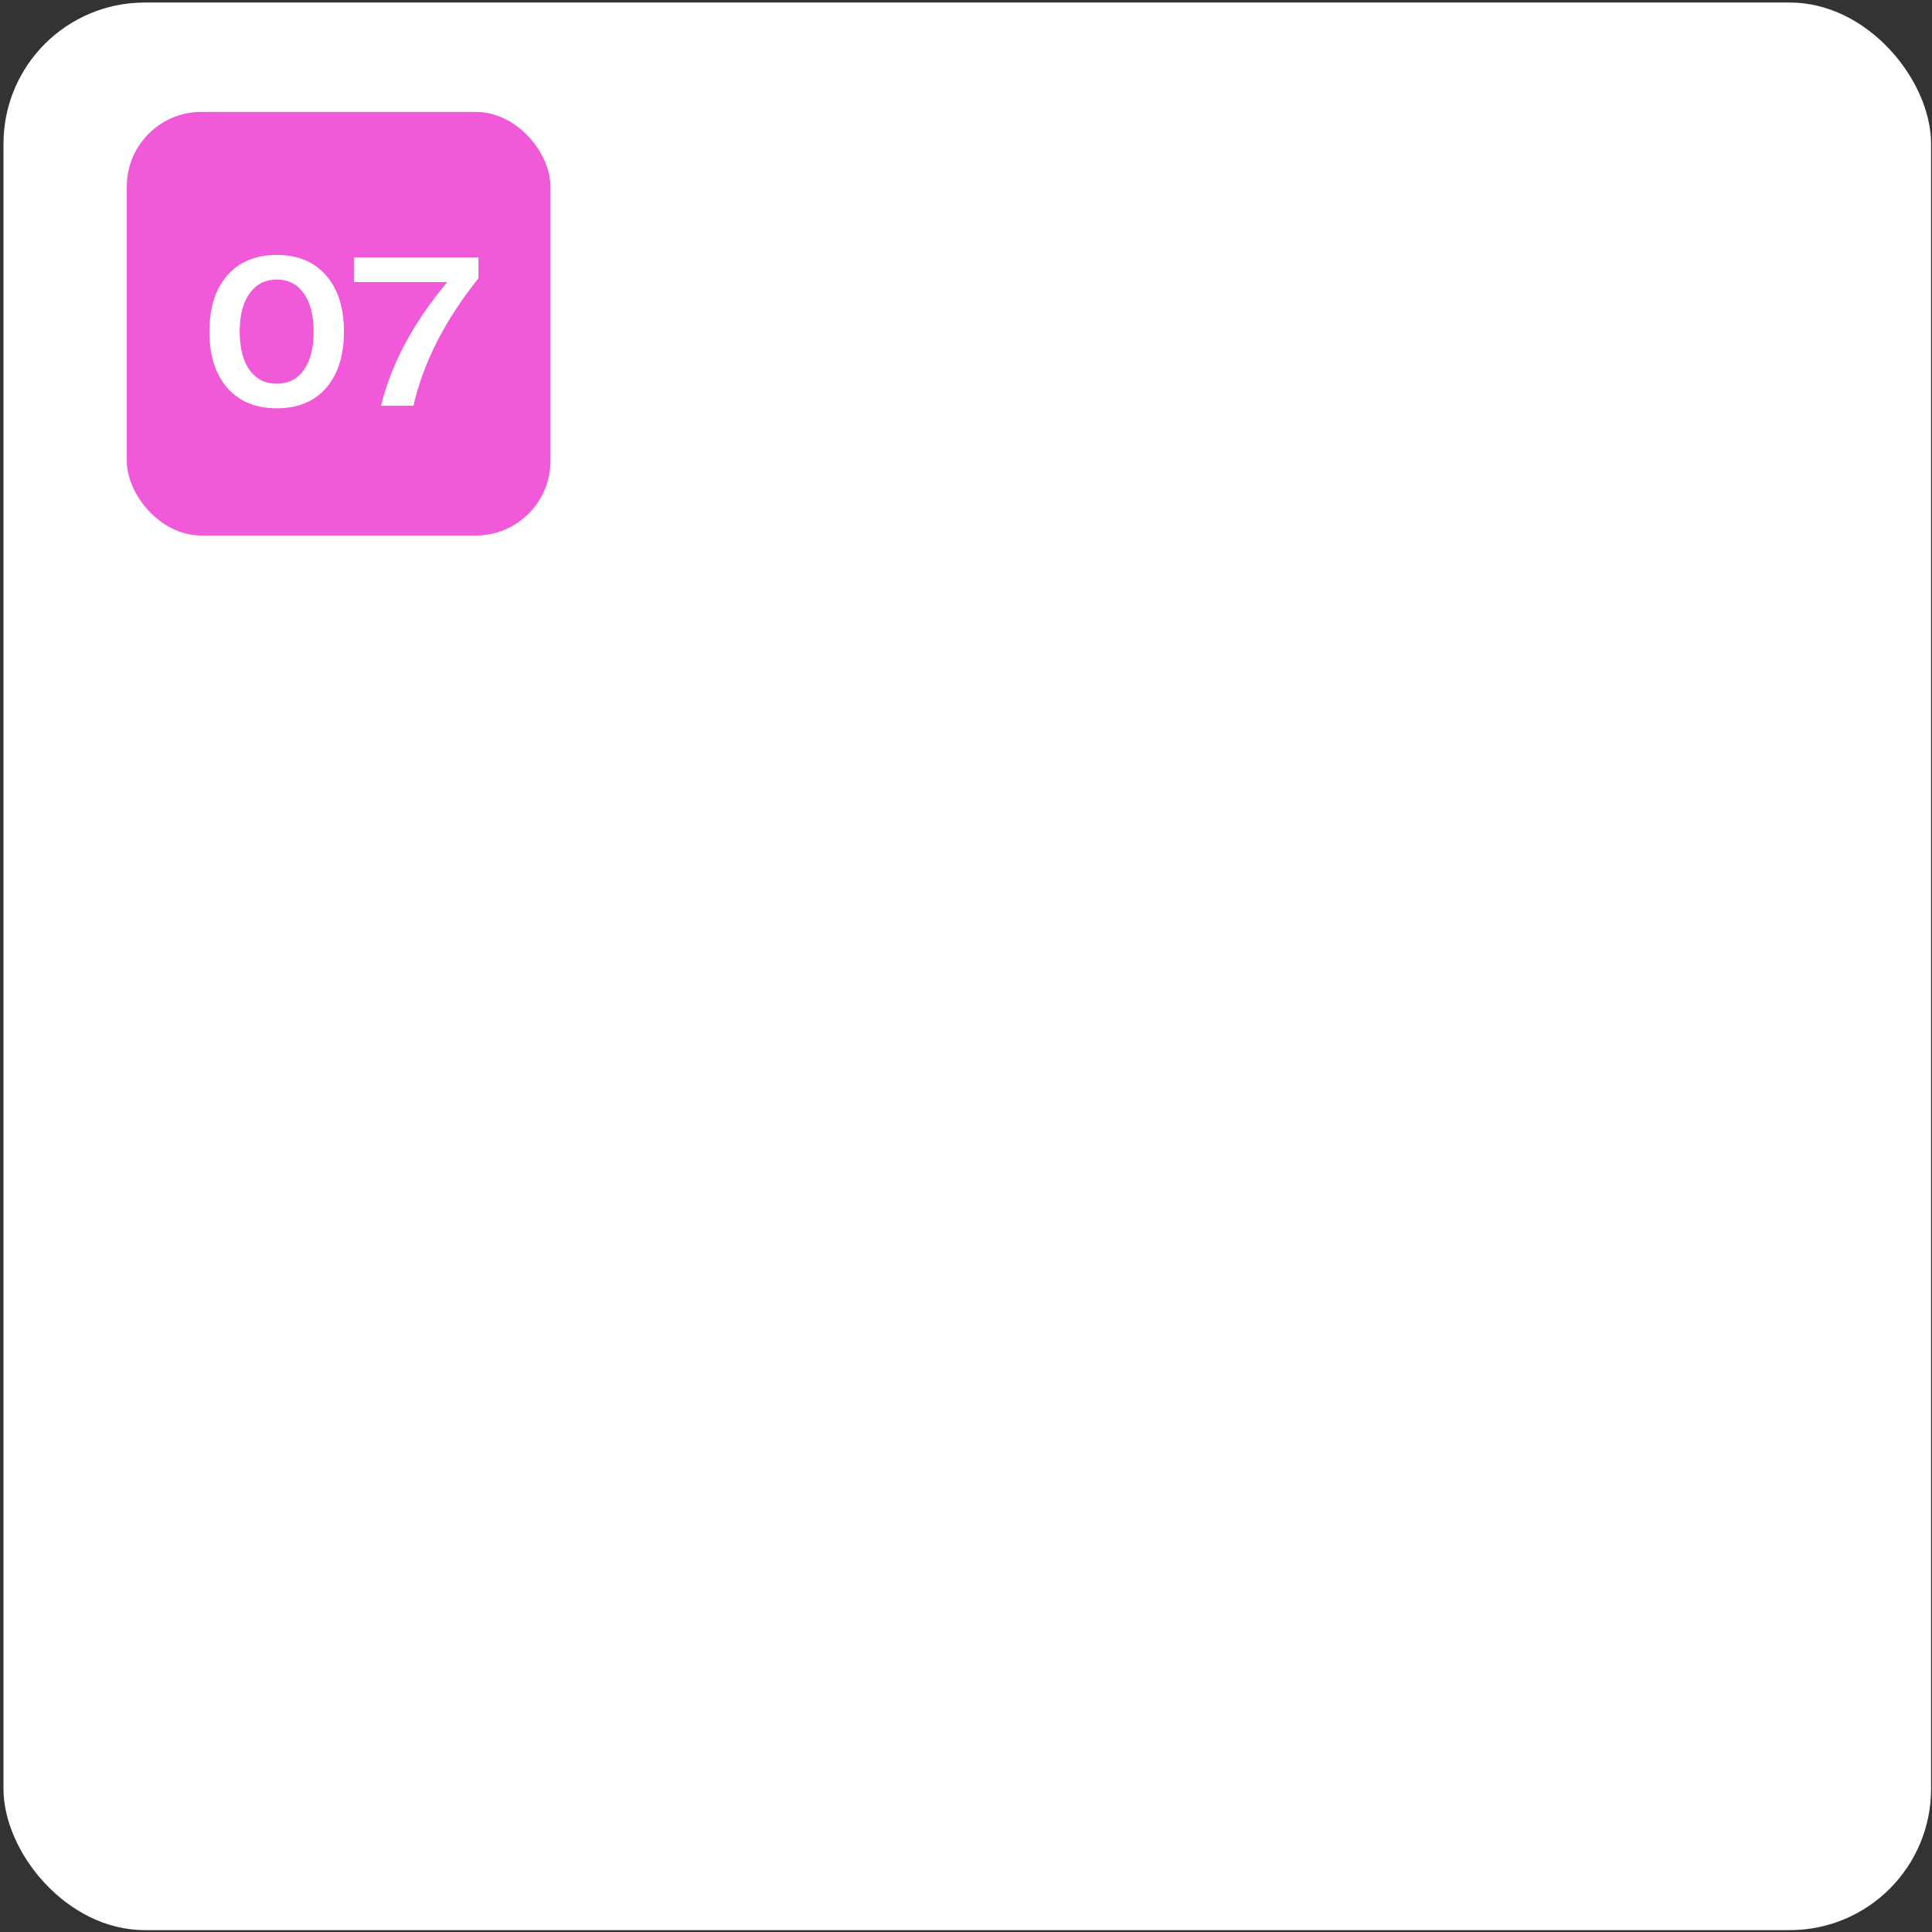 <?xml version="1.0" encoding="UTF-8"?> <svg xmlns="http://www.w3.org/2000/svg" width="259" height="259" viewBox="0 0 259 259" fill="none"><rect x="0" y="0" width="259" height="259" fill="#333333" stroke="none"/> <rect x="0.467" y="0.34" width="258.409" height="258.409" rx="18.931" fill="white"></rect> <rect x="17" y="15" width="56.793" height="56.793" rx="10" fill="#F05AD8"></rect> <path d="M30.459 51.983C28.869 50.147 28.074 47.638 28.074 44.458C28.074 41.277 28.869 38.769 30.459 36.933C32.068 35.096 34.283 34.178 37.104 34.178C39.925 34.178 42.13 35.096 43.72 36.933C45.311 38.75 46.106 41.258 46.106 44.458C46.106 47.657 45.311 50.175 43.72 52.011C42.13 53.829 39.925 54.737 37.104 54.737C34.283 54.737 32.068 53.819 30.459 51.983ZM33.469 39.318C32.58 40.529 32.135 42.243 32.135 44.458C32.135 46.673 32.58 48.395 33.469 49.626C34.359 50.837 35.571 51.443 37.104 51.443C38.637 51.443 39.84 50.837 40.71 49.626C41.6 48.395 42.045 46.673 42.045 44.458C42.045 42.243 41.6 40.529 40.71 39.318C39.84 38.087 38.637 37.472 37.104 37.472C35.571 37.472 34.359 38.087 33.469 39.318ZM47.474 34.519H64.142V37.302C59.656 42.905 56.75 48.604 55.425 54.397H51.08C52.462 48.755 55.425 43.227 59.968 37.813H47.474V34.519Z" fill="white"></path> </svg> 